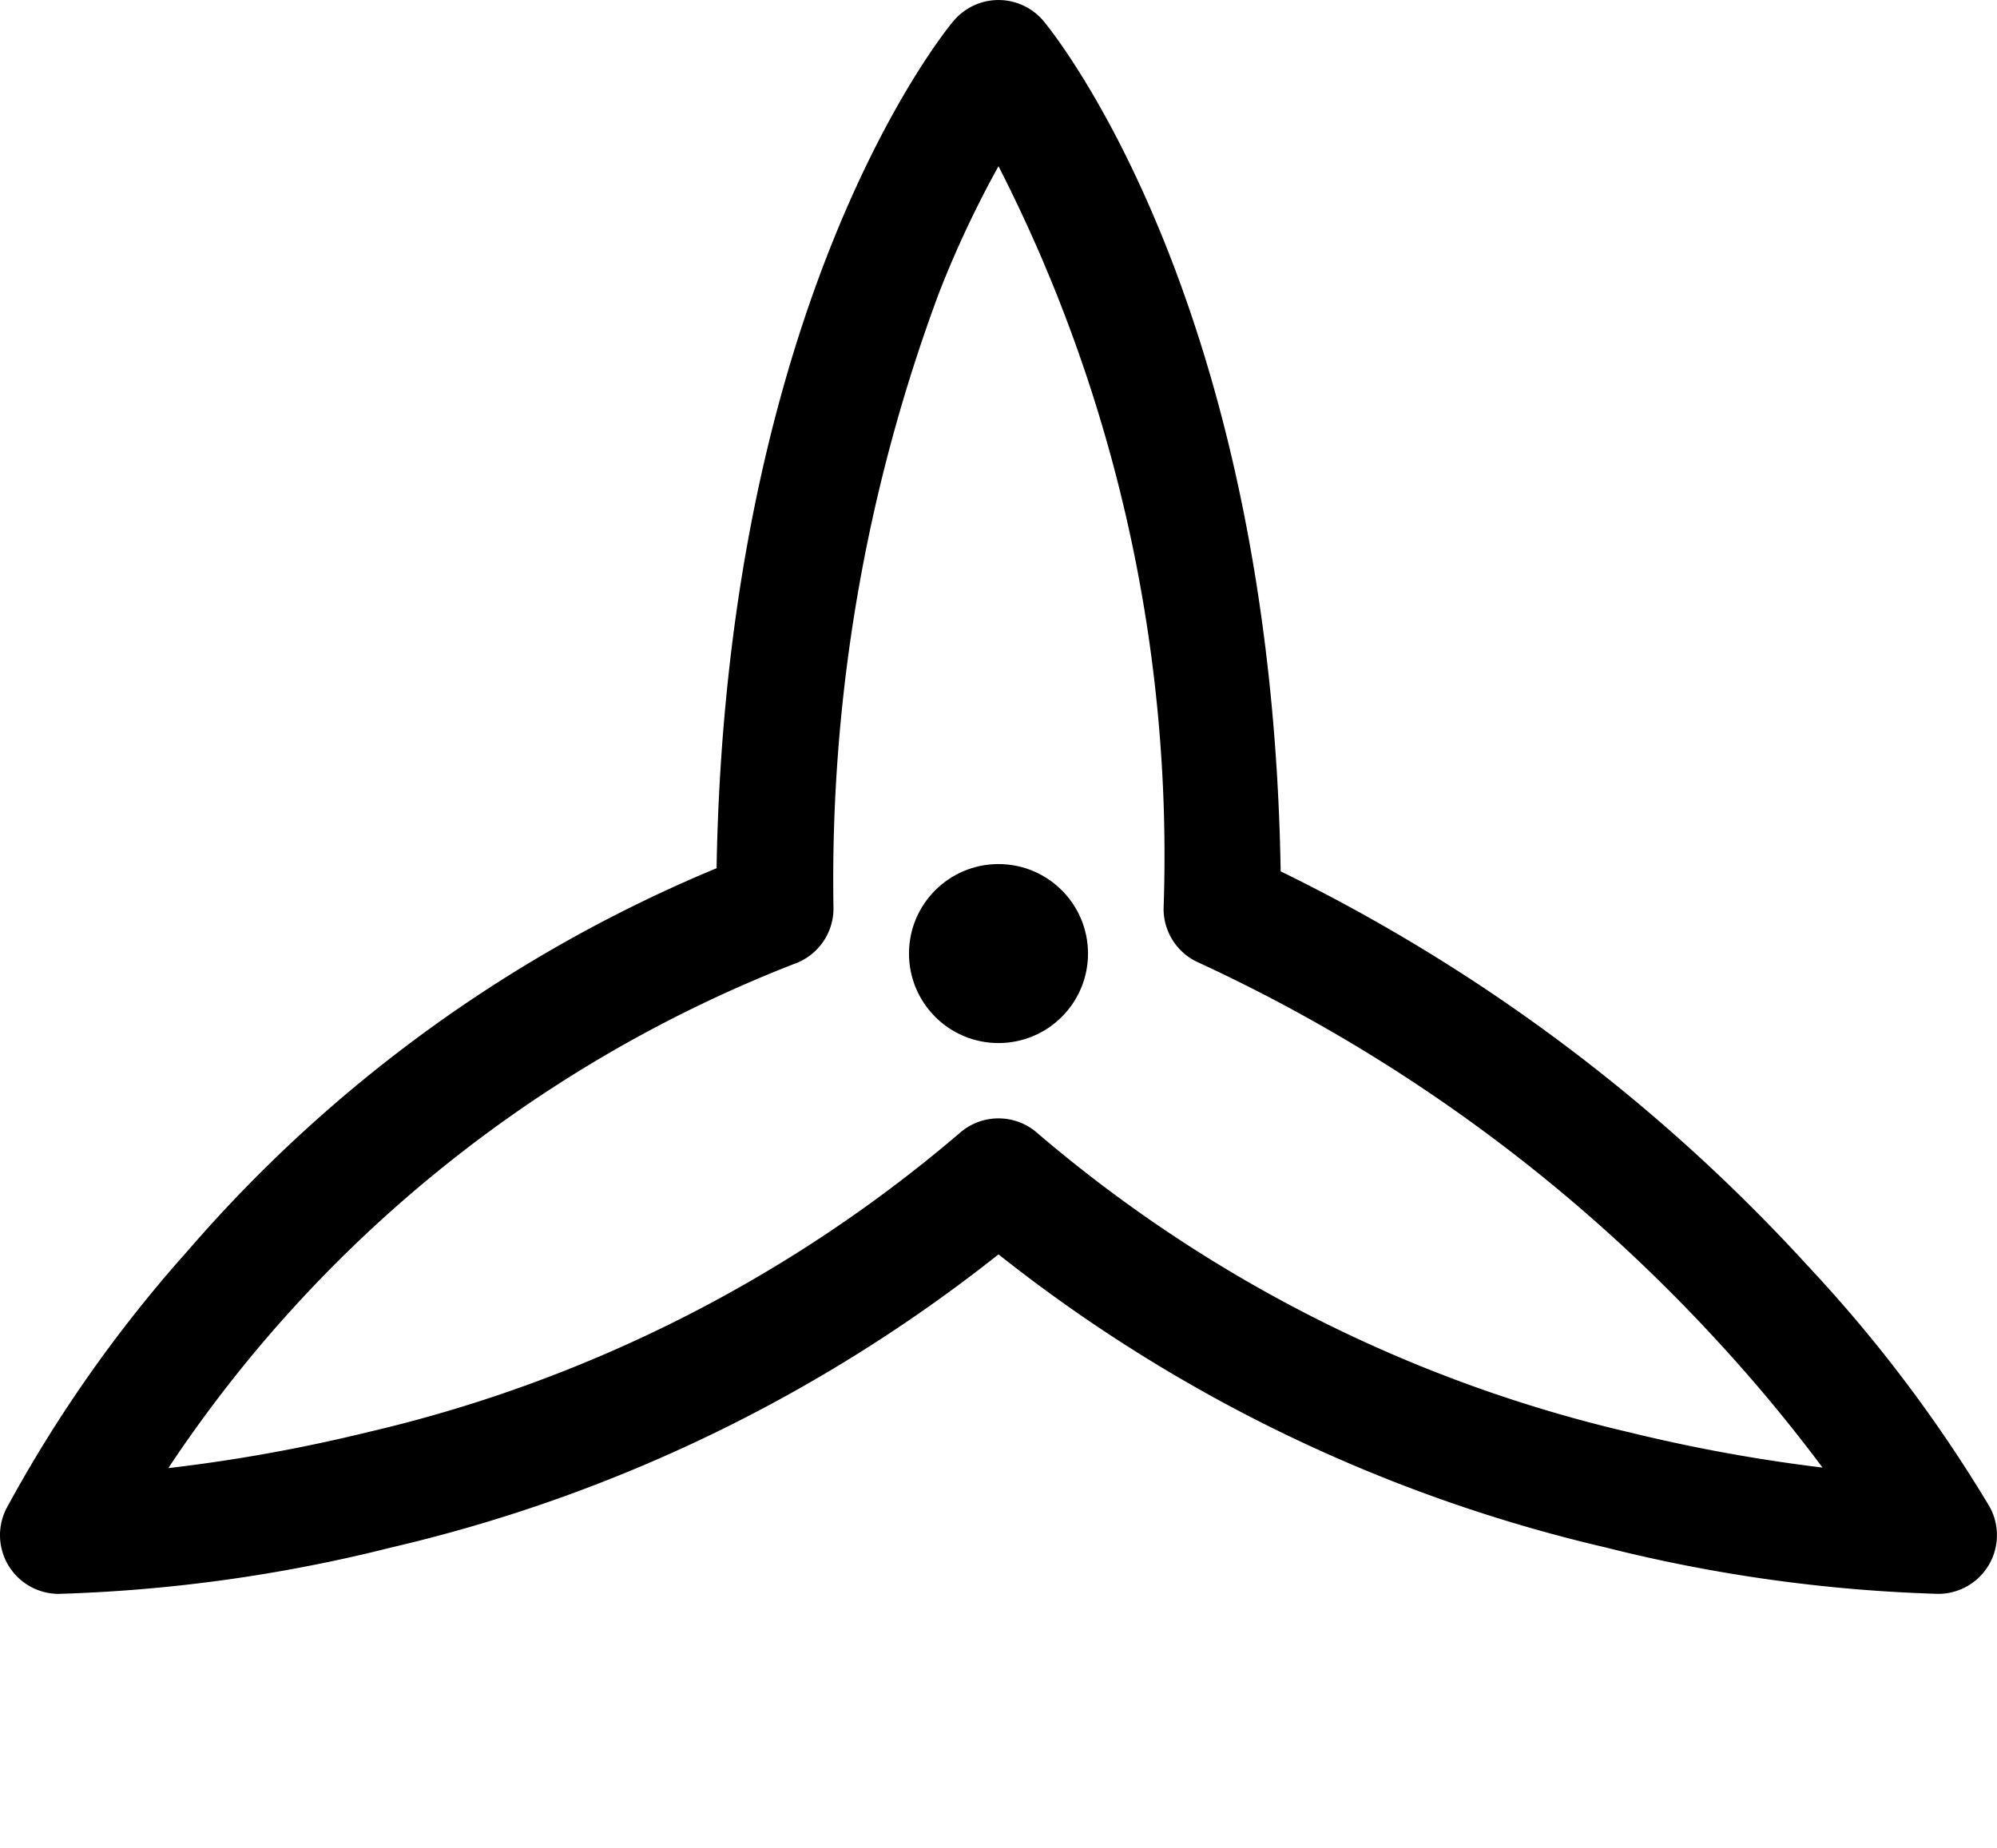<svg xmlns="http://www.w3.org/2000/svg" width="25.5" height="23.607" viewBox="0 0 25.5 23.607">
  <g id="sustainable" transform="translate(-2.25 -3.25)">
    <path id="Path_24358" data-name="Path 24358" d="M15,18.857v8m2.857-12a21.133,21.133,0,0,1,9.143,8,19.942,19.942,0,0,1-12-4.571A19.942,19.942,0,0,1,3,22.857a17.931,17.931,0,0,1,9.143-8C12.143,7.429,15,4,15,4s2.857,3.429,2.857,10.857" fill="rgba(0,0,0,0)"/>
    <path id="Path_24358_-_Outline" data-name="Path 24358 - Outline" d="M27,23.607a19.759,19.759,0,0,1-4.248-.593A19.641,19.641,0,0,1,15,19.271a19.641,19.641,0,0,1-7.752,3.743A19.759,19.759,0,0,1,3,23.607a.75.75,0,0,1-.671-1.085,17.319,17.319,0,0,1,2.321-3.3A18.071,18.071,0,0,1,11.4,14.339C11.525,7.082,14.3,3.665,14.424,3.52a.75.75,0,0,1,1.152,0c.121.145,2.909,3.574,3.027,10.859a22.459,22.459,0,0,1,6.736,5.044,18.079,18.079,0,0,1,2.316,3.07A.75.75,0,0,1,27,23.607ZM15,5.373A13.272,13.272,0,0,0,14.237,7a21.469,21.469,0,0,0-1.344,7.858.75.75,0,0,1-.494.7,17,17,0,0,0-8,6.443,20.912,20.912,0,0,0,2.542-.458A17.868,17.868,0,0,0,14.5,17.725a.75.75,0,0,1,1,0,17.868,17.868,0,0,0,7.565,3.821,20.943,20.943,0,0,0,2.457.448A20.112,20.112,0,0,0,24.2,20.4a20.872,20.872,0,0,0-6.652-4.859.75.75,0,0,1-.44-.683A19.352,19.352,0,0,0,15,5.373Z"/>
    <circle id="Ellipse_157" data-name="Ellipse 157" cx="1.143" cy="1.143" r="1.143" transform="translate(13.857 14.286)"/>
  </g>
</svg>
